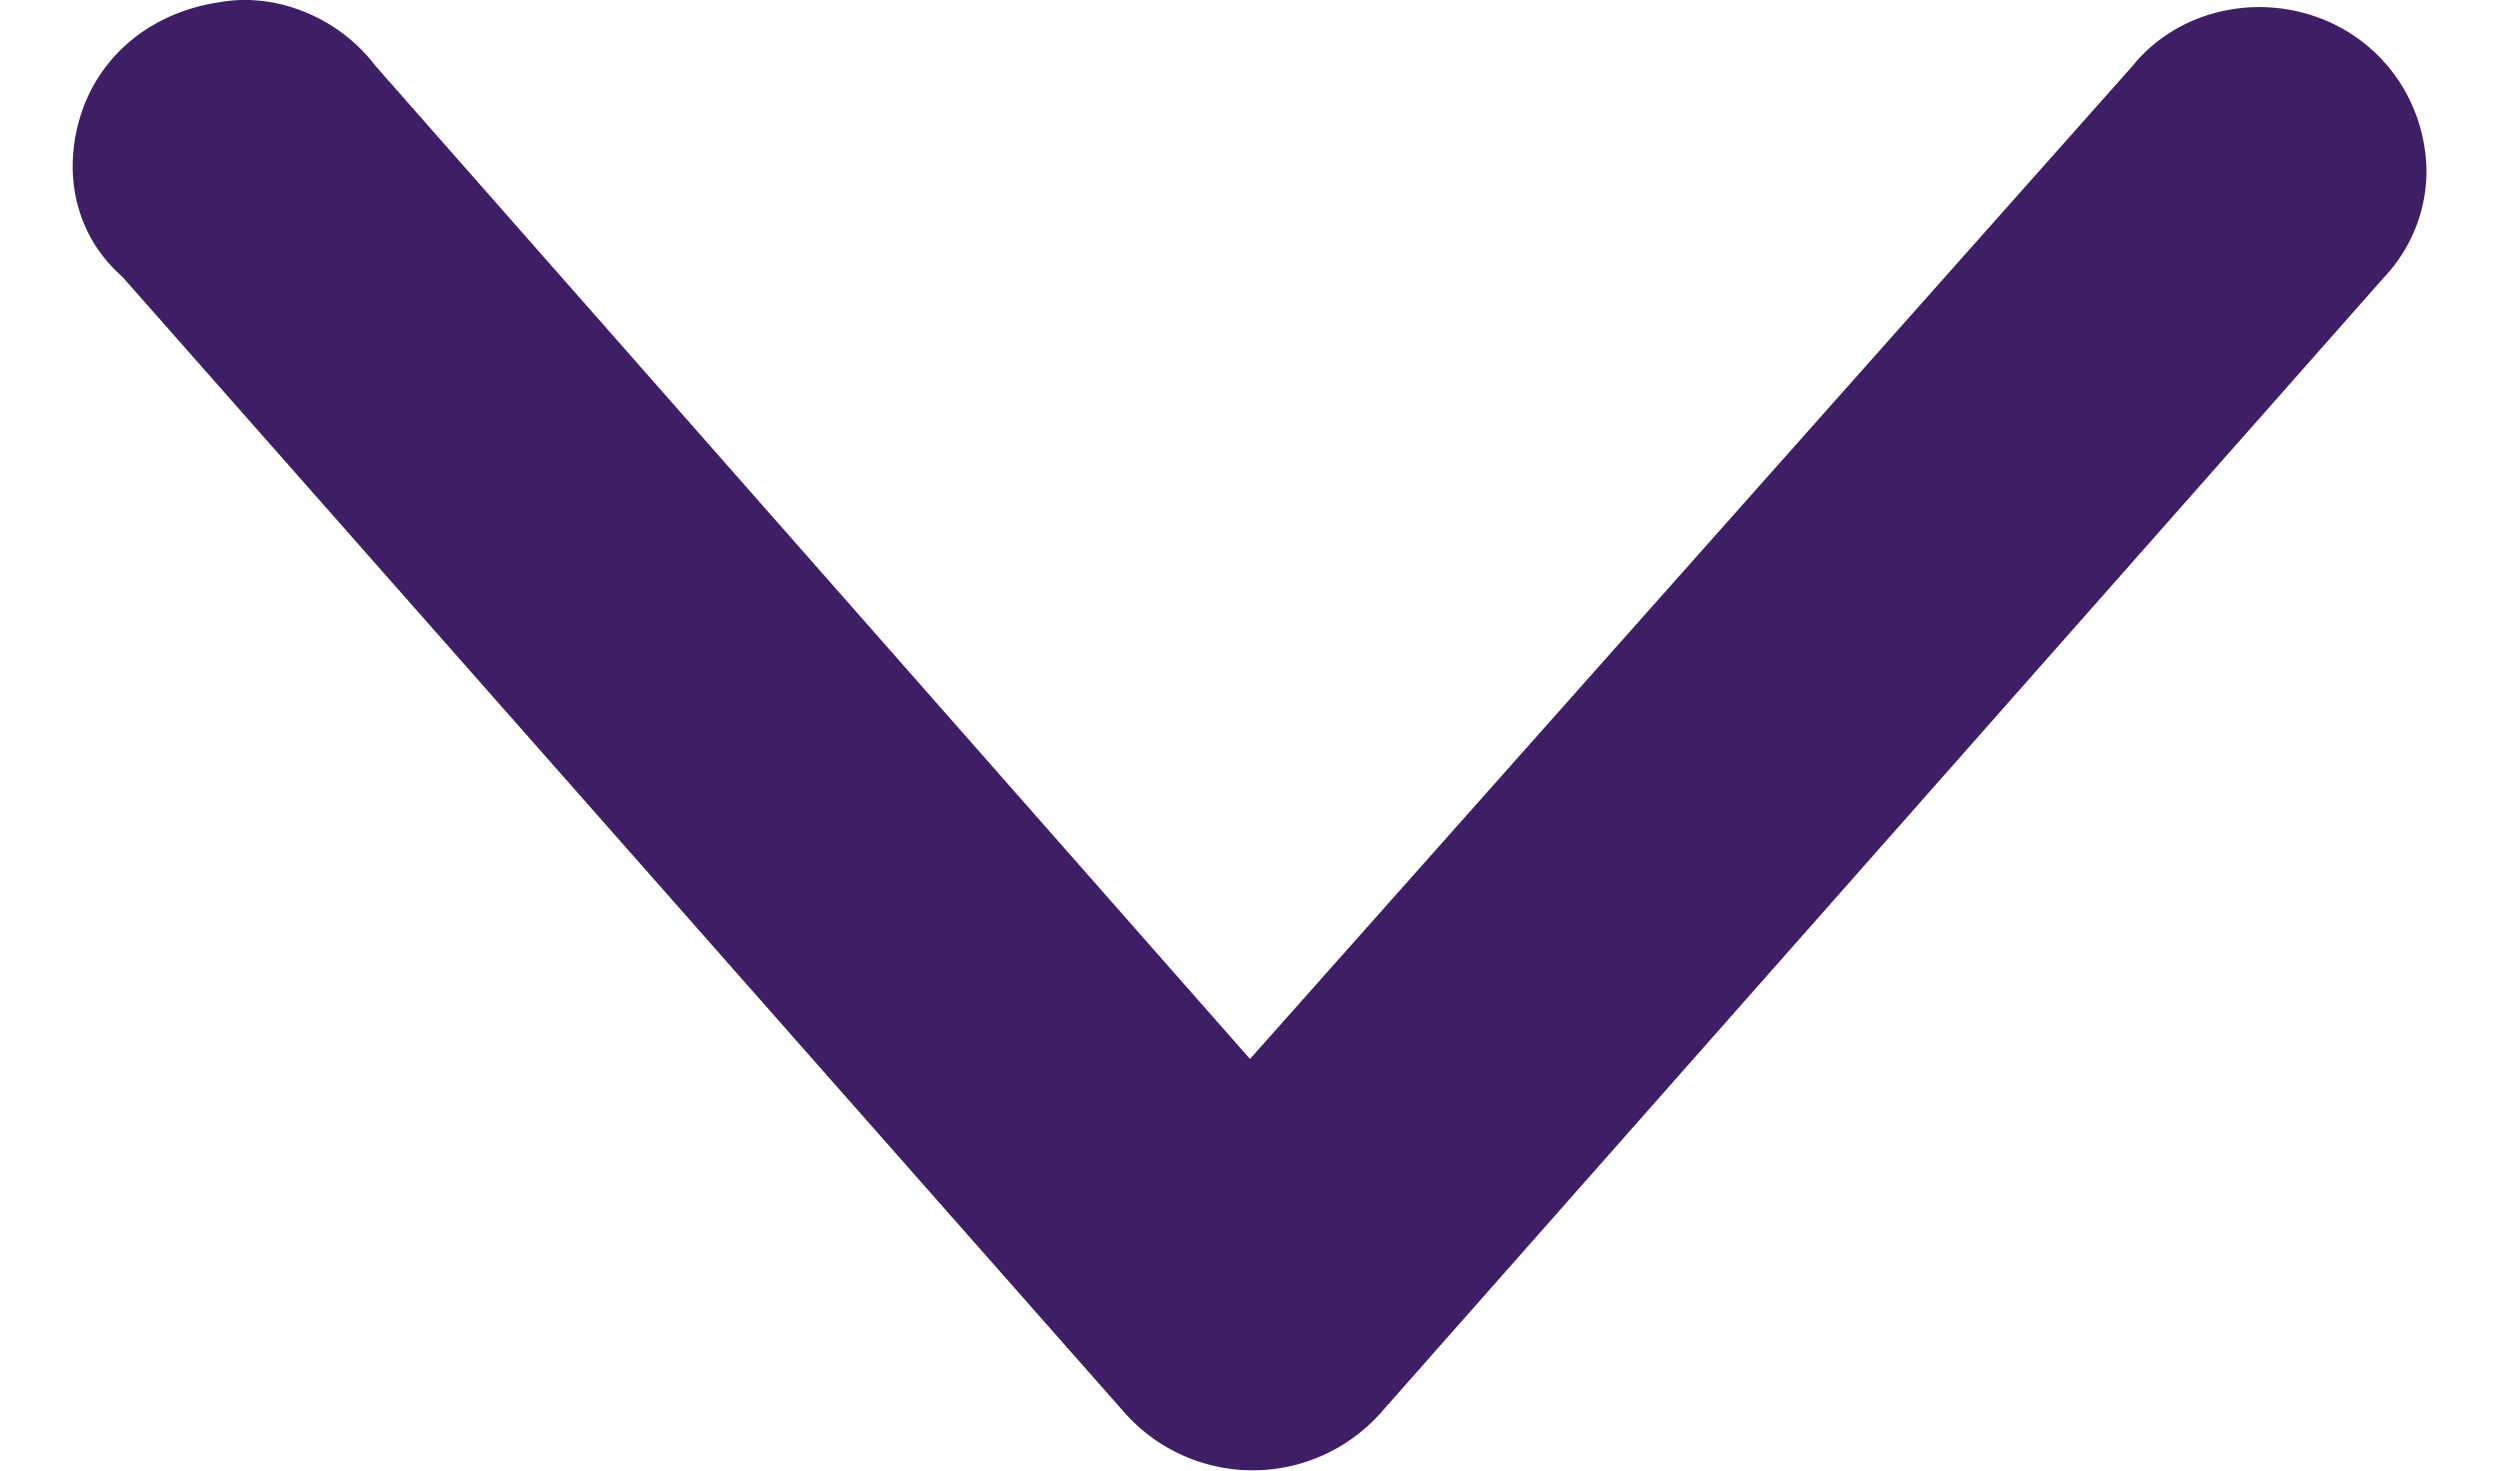 <svg xmlns="http://www.w3.org/2000/svg" width="17" height="10" viewBox="0 0 17 10"><g><g transform="rotate(90 8.5 5)"><path fill="#3e1f65" d="M4.676-3c-.47 0-.895.287-1.059.742-.163.454-.03.966.333 1.258l6.751 6-6.751 5.945c-.334.253-.502.677-.436 1.055.066.465.356.813.75.945.394.131.826.055 1.119-.278l7.73-6.82a1.165 1.165 0 0 0 0-1.731l-7.73-6.83A1.054 1.054 0 0 0 4.676-3z"/></g></g></svg>